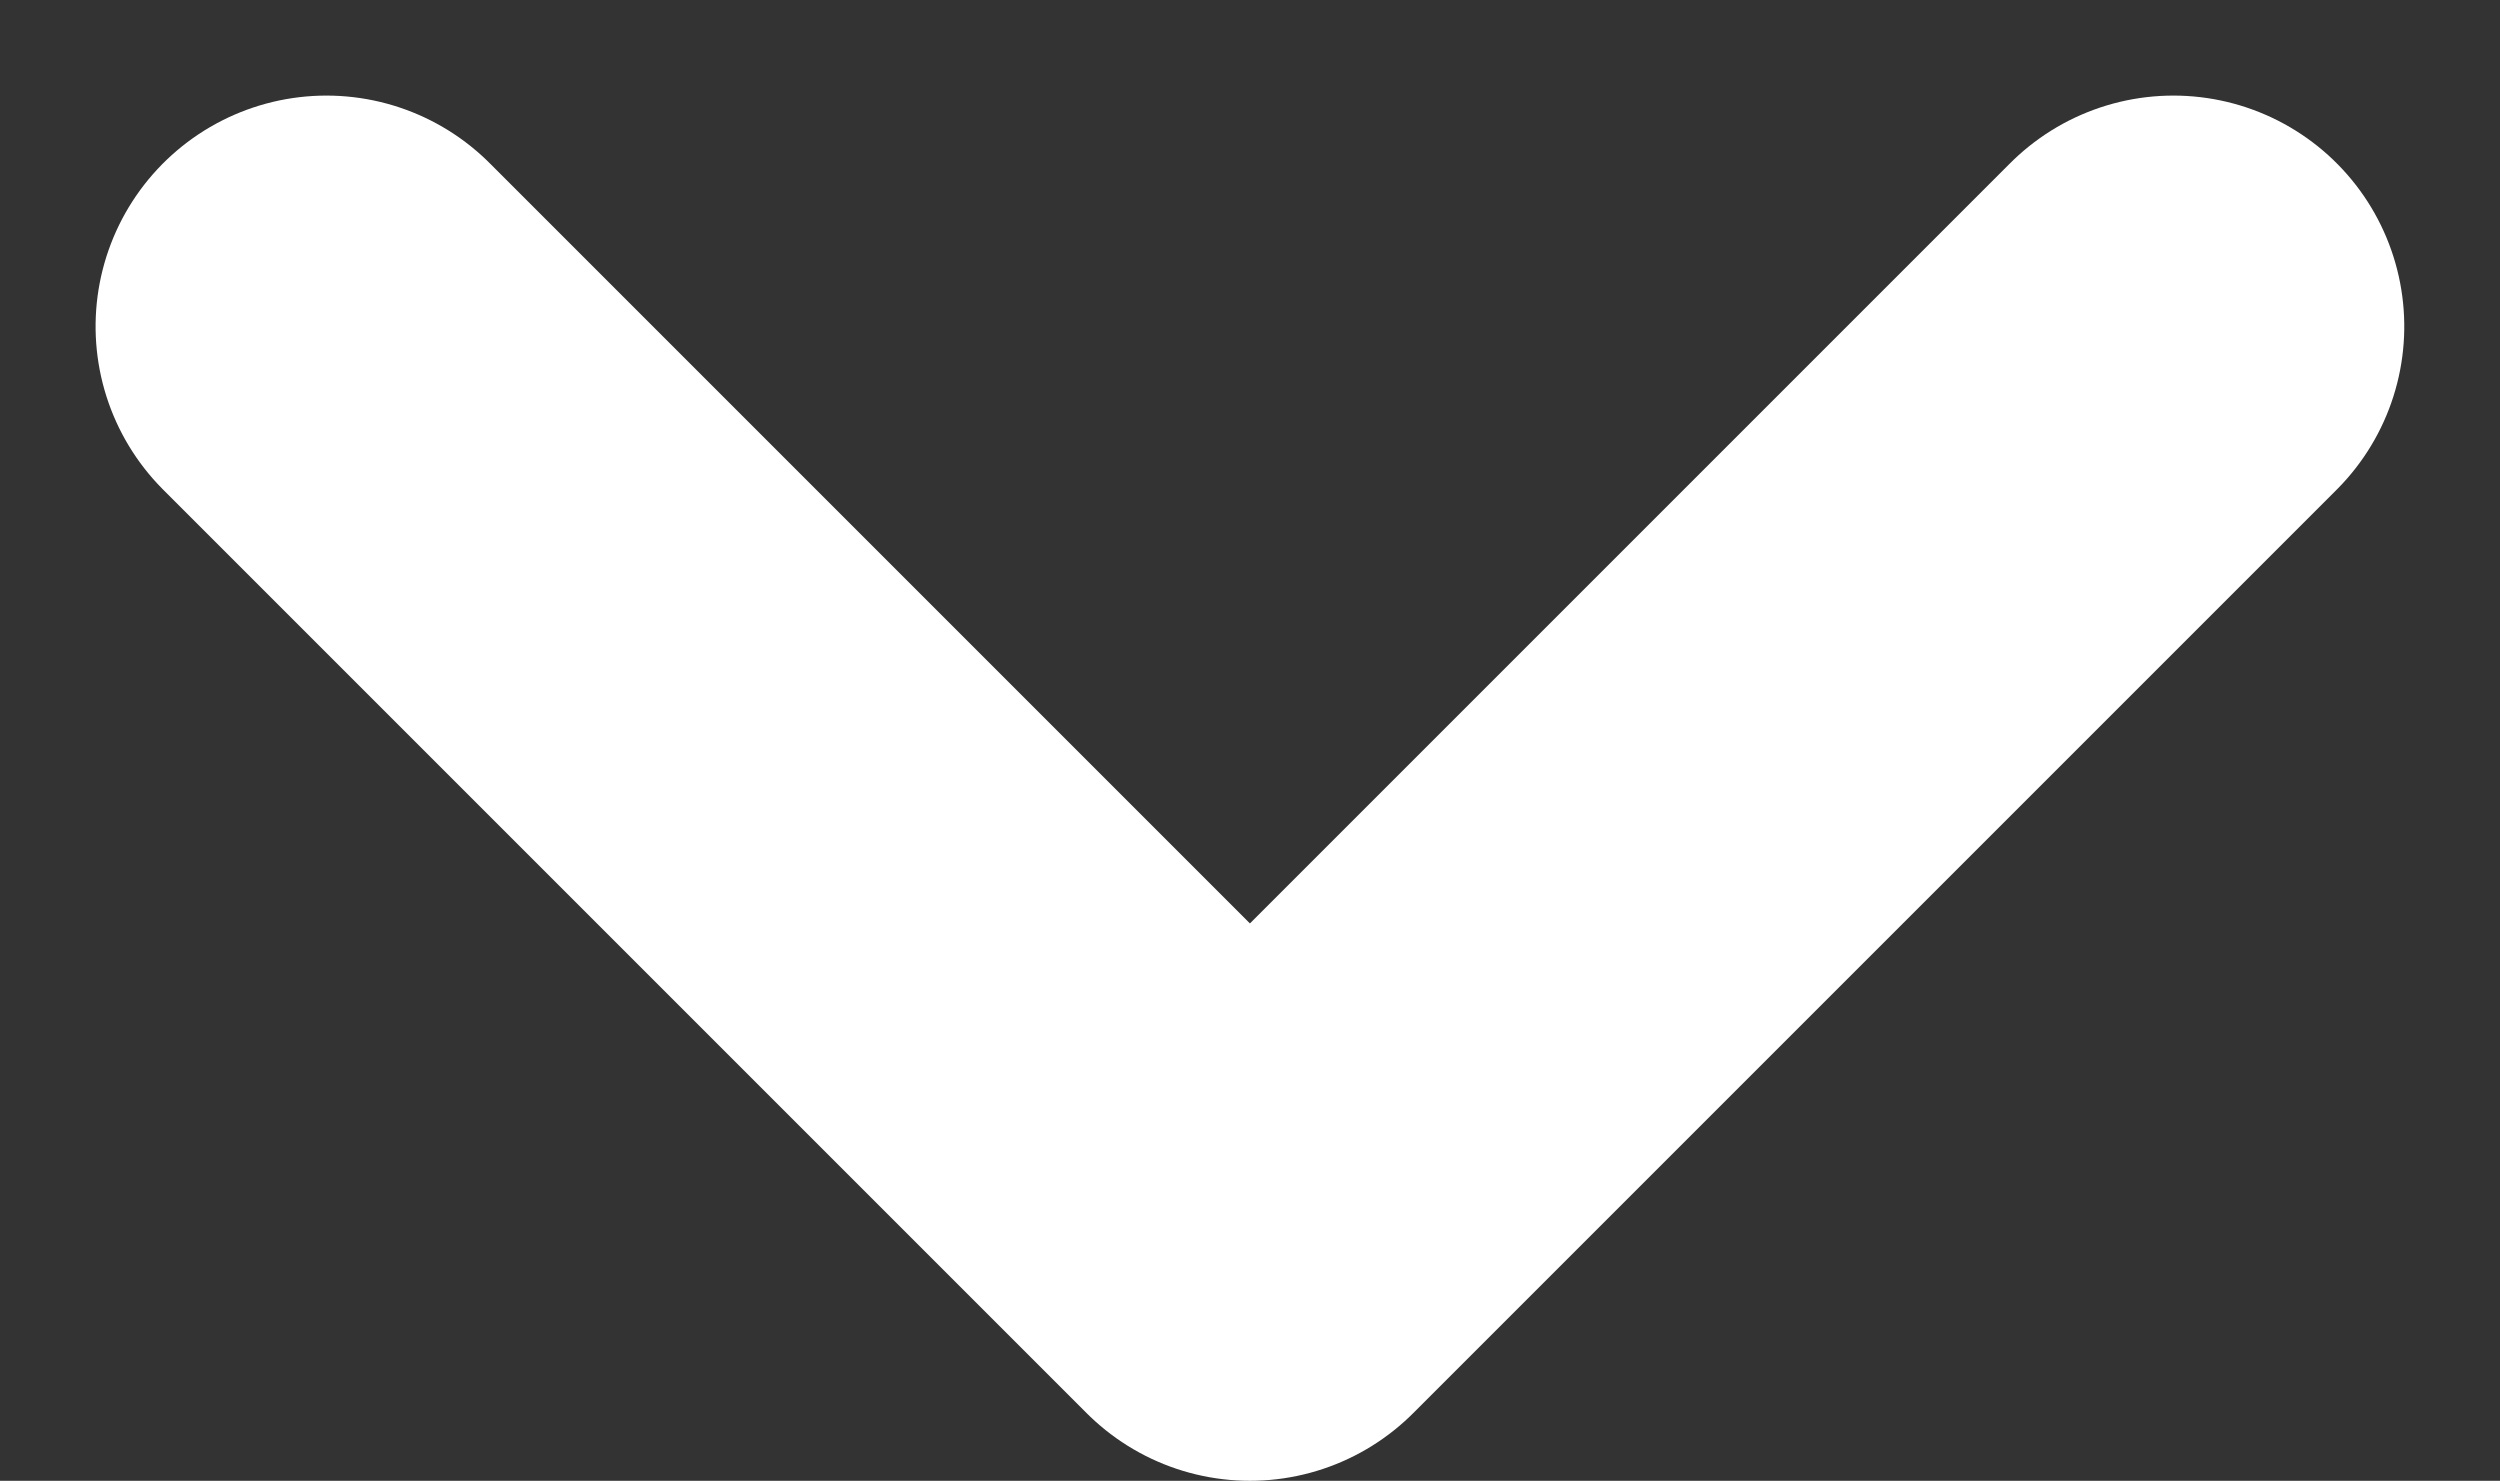 <svg xmlns="http://www.w3.org/2000/svg" width="16.243" height="9.621" viewBox="0 0 16.243 9.621">
  <rect x="0" y="0" width="16.243" height="9.621" fill="#333333" stroke="none"/>
  <path id="chevron-right-small-1" d="M0,0,6,6,0,12" transform="translate(14.121 2.121) rotate(90)" fill="none" stroke="#fff" stroke-linecap="round" stroke-linejoin="round" stroke-width="3"/>
</svg>
